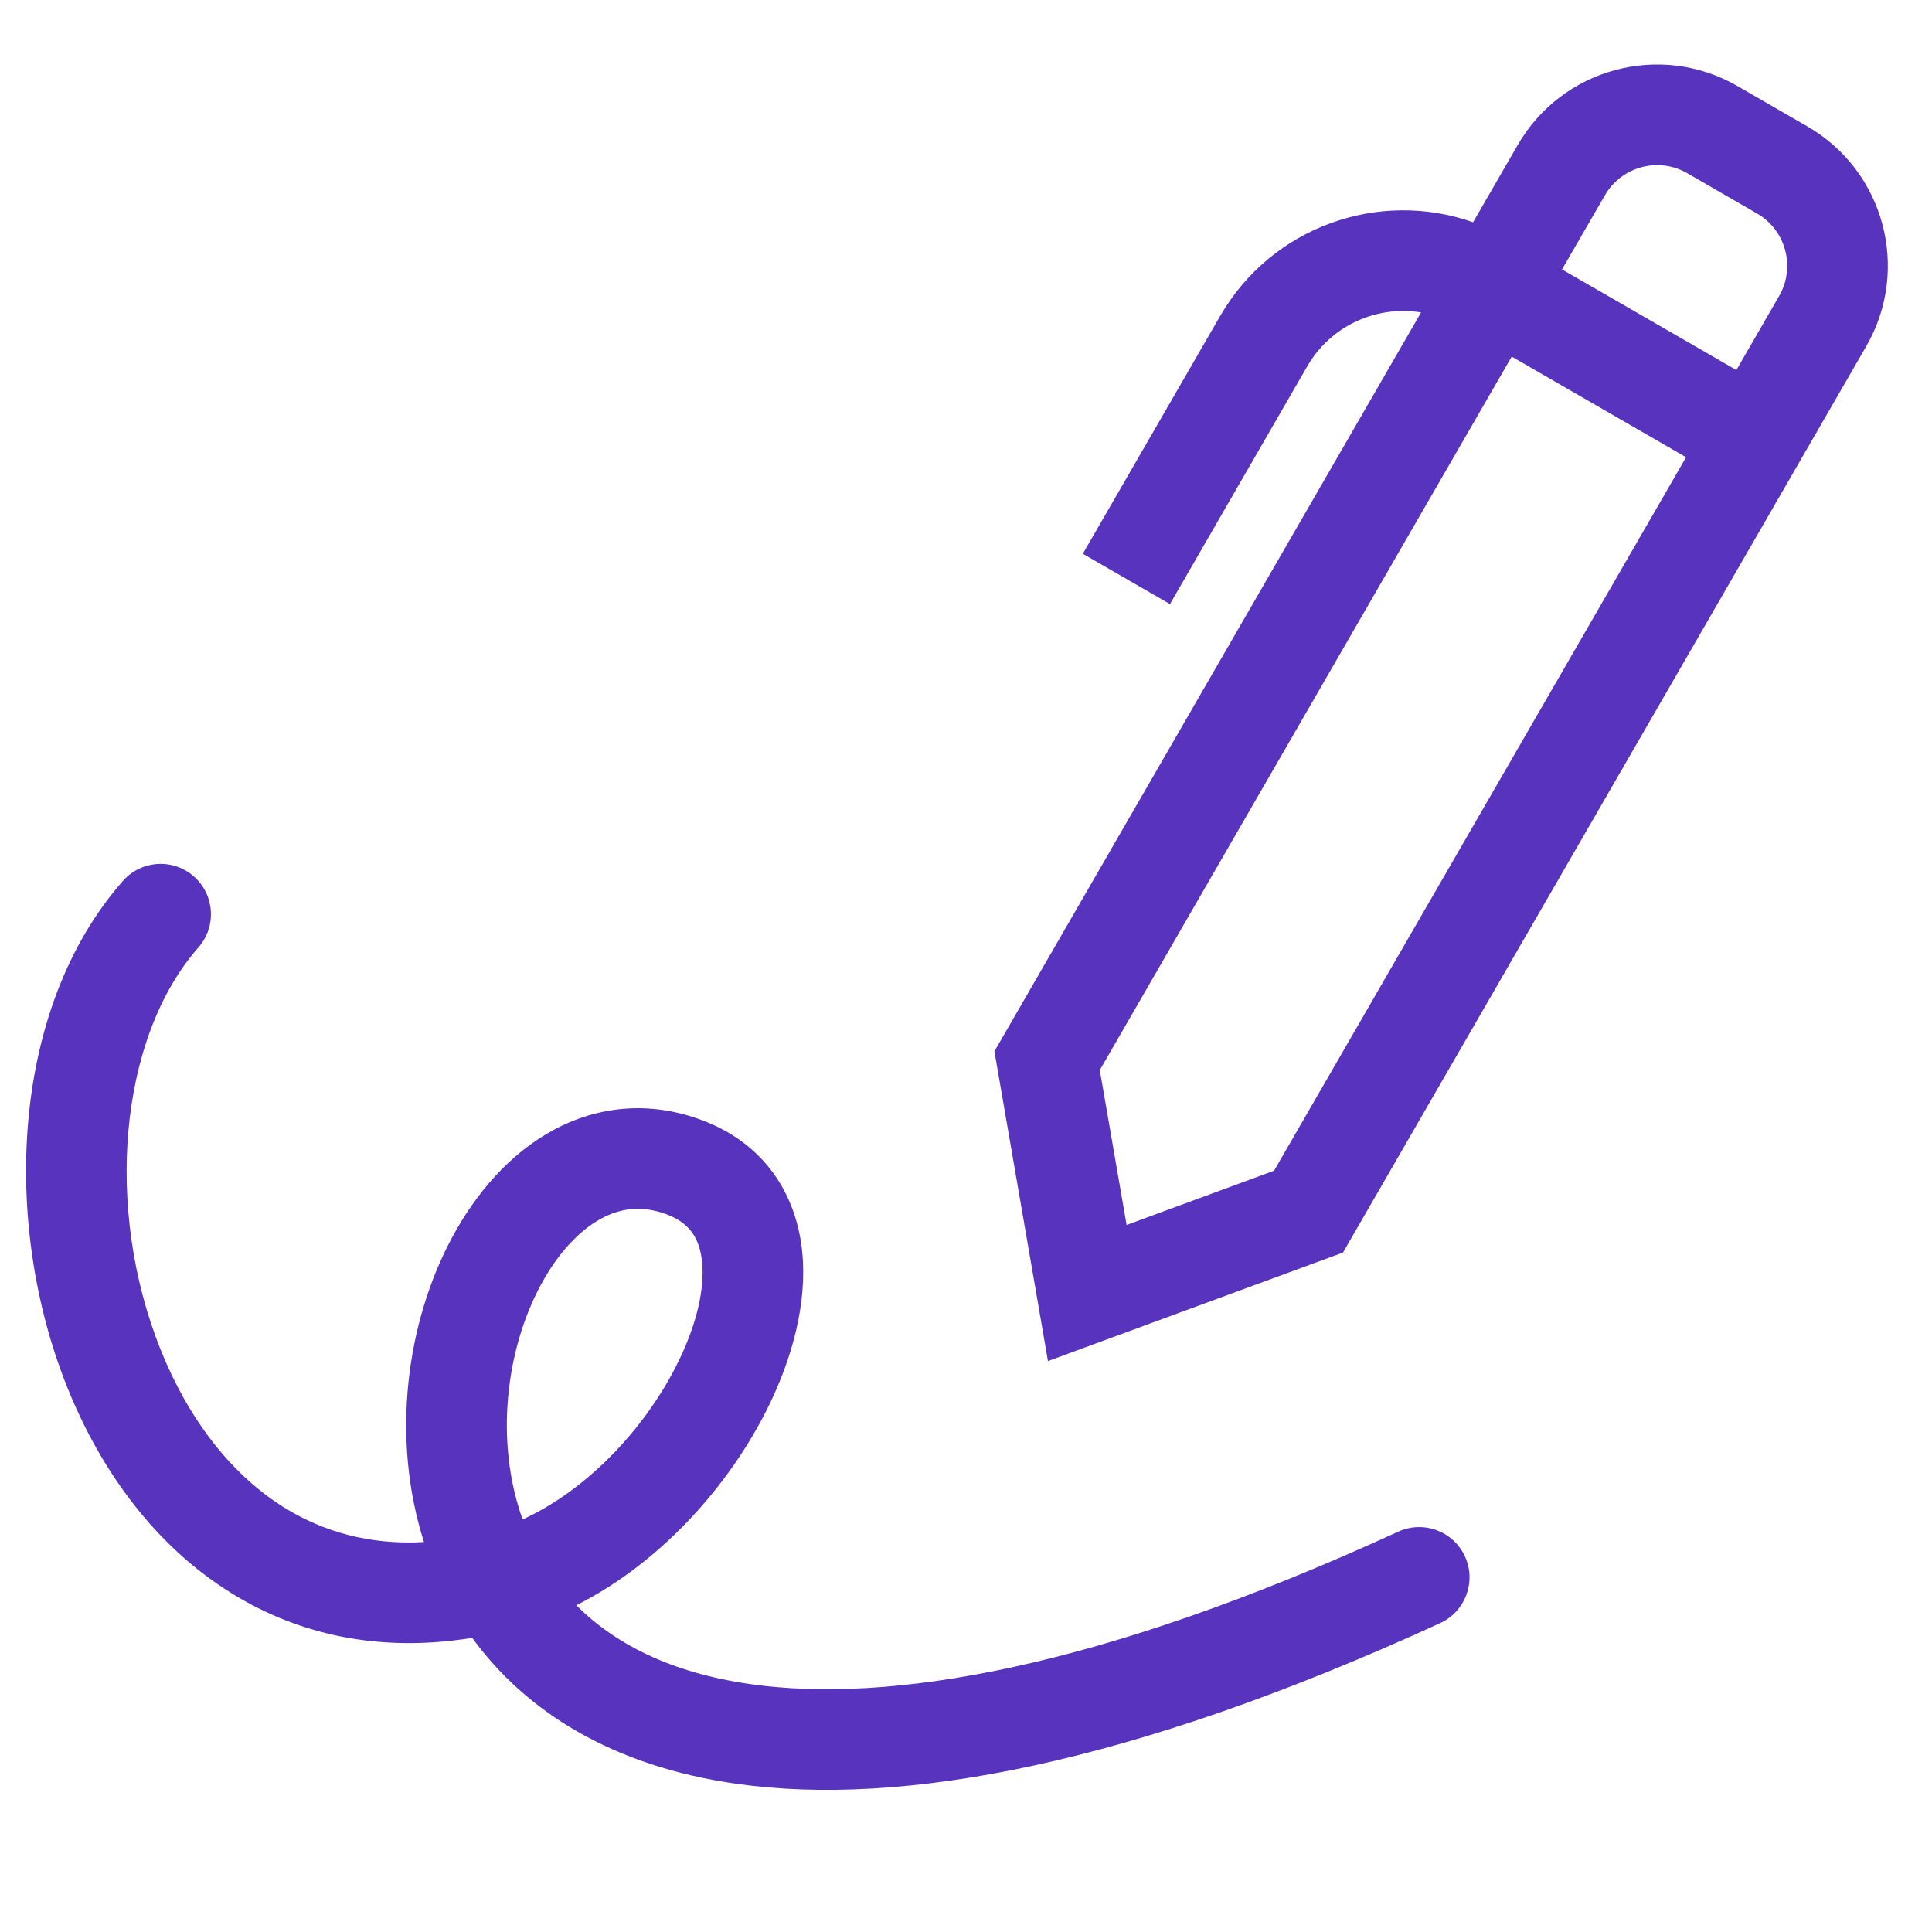<svg width="24" height="24" viewBox="0 0 24 24" fill="none" xmlns="http://www.w3.org/2000/svg">
<g id="Sign">
<path id="Union" fill-rule="evenodd" clip-rule="evenodd" d="M16.239 4.551L14.534 7.504L13.451 6.879L15.157 3.926C15.799 2.814 17.131 2.349 18.299 2.761L18.853 1.802C19.405 0.845 20.629 0.517 21.585 1.07L22.451 1.57C23.408 2.122 23.736 3.345 23.183 4.302L16.683 15.56L14.211 16.469L13.018 16.908L12.802 15.656L12.353 13.06L17.653 3.881C17.105 3.791 16.533 4.041 16.239 4.551ZM13.662 13.293L18.779 4.43L20.945 5.68L15.827 14.543L13.995 15.217L13.662 13.293ZM19.404 3.347L21.57 4.597L22.101 3.677C22.308 3.318 22.185 2.859 21.826 2.652L20.96 2.152C20.602 1.945 20.143 2.068 19.936 2.427L19.404 3.347ZM2.465 11.769C2.693 11.51 2.667 11.115 2.408 10.887C2.149 10.659 1.754 10.685 1.526 10.944C0.132 12.53 0.02 15.193 0.832 17.225C1.246 18.261 1.924 19.203 2.877 19.792C3.714 20.311 4.724 20.532 5.866 20.346C6.527 21.256 7.604 21.942 9.157 22.16C11.197 22.447 14.038 21.93 17.89 20.163C18.204 20.019 18.342 19.648 18.198 19.334C18.054 19.021 17.683 18.883 17.369 19.027C13.614 20.75 11.03 21.161 9.331 20.922C8.329 20.781 7.631 20.415 7.159 19.941C8.251 19.393 9.134 18.368 9.598 17.362C9.883 16.744 10.046 16.059 9.95 15.431C9.847 14.761 9.449 14.188 8.72 13.915C8.06 13.668 7.416 13.742 6.865 14.043C6.332 14.334 5.912 14.821 5.615 15.374C5.051 16.424 4.852 17.858 5.267 19.156C4.585 19.194 4.011 19.024 3.535 18.73C2.864 18.314 2.334 17.615 1.993 16.761C1.294 15.012 1.478 12.892 2.465 11.769ZM8.463 16.838C8.07 17.689 7.32 18.498 6.492 18.875C6.144 17.901 6.285 16.768 6.716 15.966C6.932 15.563 7.199 15.285 7.464 15.14C7.713 15.004 7.979 14.972 8.281 15.085C8.552 15.187 8.674 15.36 8.714 15.62C8.761 15.922 8.689 16.35 8.463 16.838Z" fill="#5834BE"/>
</g>
</svg>
